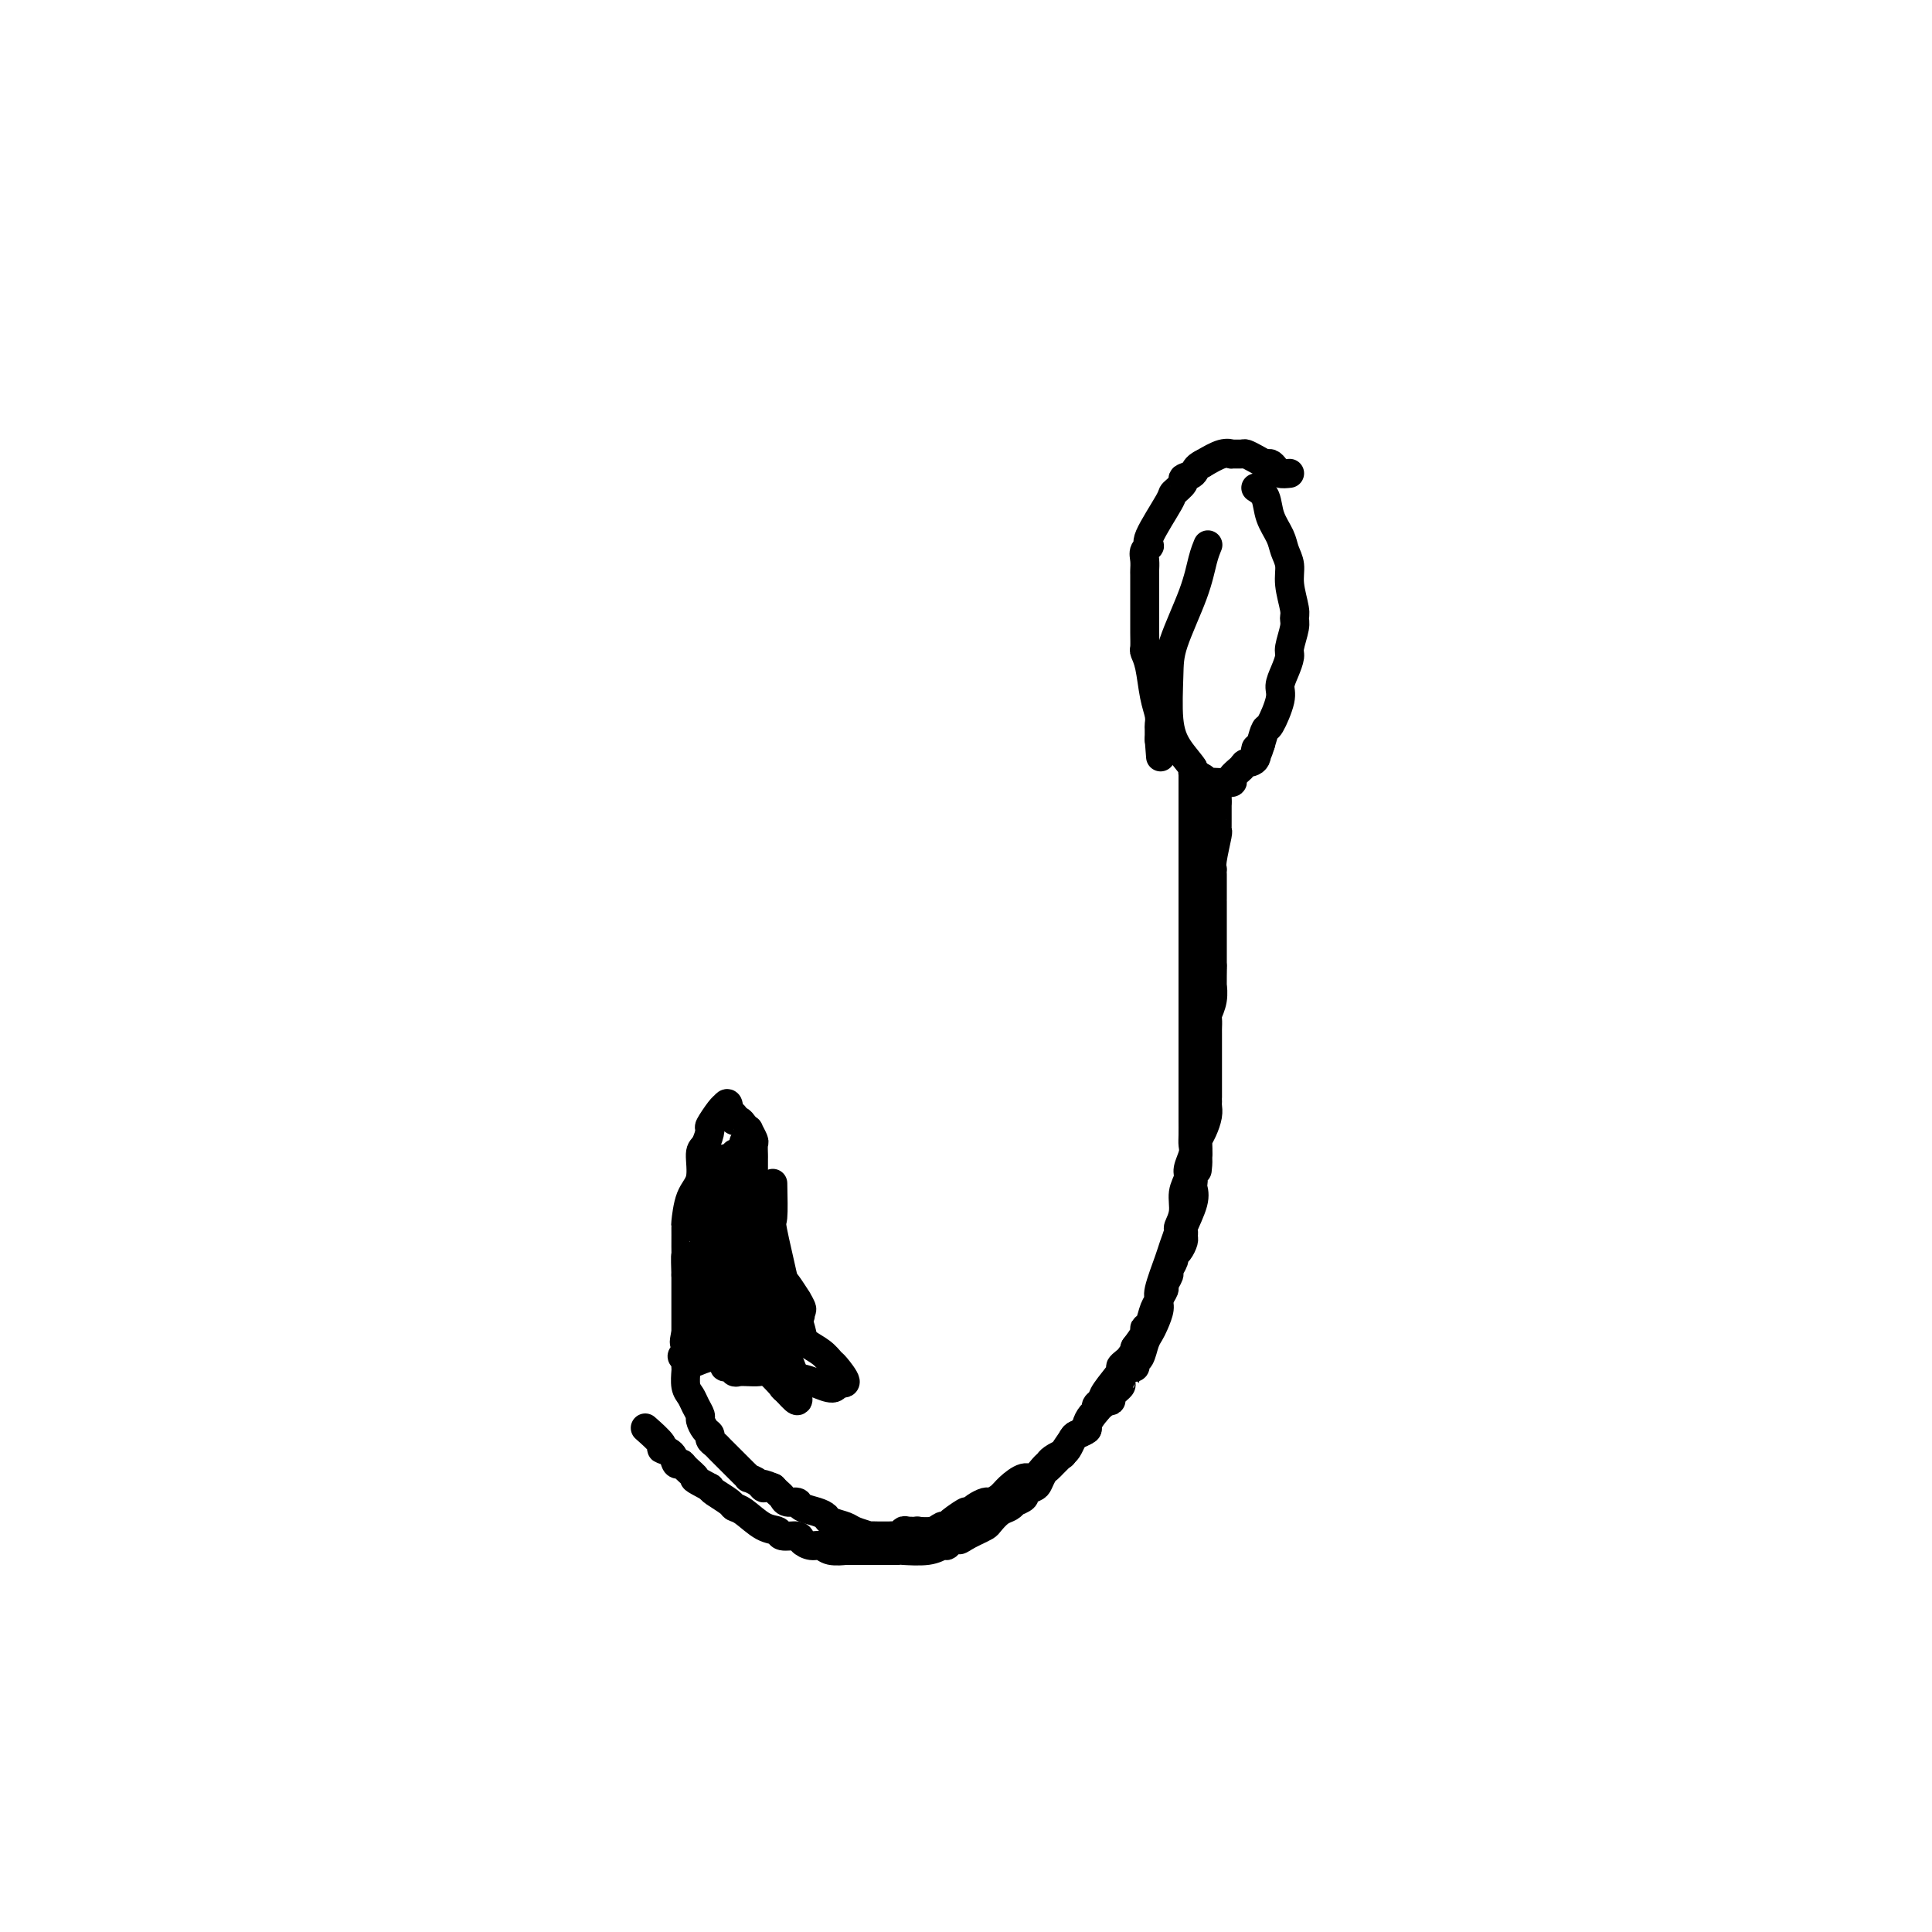 <svg viewBox='0 0 400 400' version='1.1' xmlns='http://www.w3.org/2000/svg' xmlns:xlink='http://www.w3.org/1999/xlink'><g fill='none' stroke='#000000' stroke-width='6' stroke-linecap='round' stroke-linejoin='round'><path d='M267,98c-0.758,0.081 -1.515,0.163 -2,0c-0.485,-0.163 -0.697,-0.569 -1,-1c-0.303,-0.431 -0.696,-0.886 -1,-1c-0.304,-0.114 -0.520,0.113 -1,0c-0.480,-0.113 -1.224,-0.566 -2,-1c-0.776,-0.434 -1.586,-0.850 -2,-1c-0.414,-0.150 -0.434,-0.035 -1,0c-0.566,0.035 -1.677,-0.011 -2,0c-0.323,0.011 0.144,0.080 0,0c-0.144,-0.080 -0.898,-0.309 -2,0c-1.102,0.309 -2.551,1.154 -4,2'/><path d='M249,96c-1.560,0.710 -1.461,1.483 -2,2c-0.539,0.517 -1.715,0.776 -2,1c-0.285,0.224 0.321,0.413 0,1c-0.321,0.587 -1.568,1.571 -2,2c-0.432,0.429 -0.049,0.303 -1,2c-0.951,1.697 -3.236,5.218 -4,7c-0.764,1.782 -0.009,1.825 0,2c0.009,0.175 -0.730,0.484 -1,1c-0.270,0.516 -0.072,1.241 0,2c0.072,0.759 0.019,1.553 0,2c-0.019,0.447 -0.005,0.548 0,1c0.005,0.452 0.001,1.253 0,2c-0.001,0.747 -0.000,1.438 0,2c0.000,0.562 0.000,0.995 0,2c-0.000,1.005 -0.001,2.583 0,3c0.001,0.417 0.003,-0.327 0,0c-0.003,0.327 -0.012,1.725 0,3c0.012,1.275 0.046,2.428 0,3c-0.046,0.572 -0.170,0.563 0,1c0.170,0.437 0.634,1.320 1,3c0.366,1.680 0.634,4.156 1,6c0.366,1.844 0.830,3.055 1,4c0.170,0.945 0.046,1.624 0,2c-0.046,0.376 -0.012,0.447 0,1c0.012,0.553 0.004,1.586 0,2c-0.004,0.414 -0.002,0.207 0,0'/><path d='M240,153c0.500,6.500 0.250,3.250 0,0'/><path d='M260,101c0.787,0.494 1.574,0.988 2,2c0.426,1.012 0.491,2.541 1,4c0.509,1.459 1.461,2.849 2,4c0.539,1.151 0.666,2.062 1,3c0.334,0.938 0.875,1.901 1,3c0.125,1.099 -0.167,2.332 0,4c0.167,1.668 0.791,3.769 1,5c0.209,1.231 0.001,1.593 0,2c-0.001,0.407 0.206,0.861 0,2c-0.206,1.139 -0.824,2.963 -1,4c-0.176,1.037 0.090,1.287 0,2c-0.090,0.713 -0.535,1.887 -1,3c-0.465,1.113 -0.951,2.163 -1,3c-0.049,0.837 0.337,1.462 0,3c-0.337,1.538 -1.398,3.991 -2,5c-0.602,1.009 -0.743,0.574 -1,1c-0.257,0.426 -0.628,1.713 -1,3'/><path d='M261,154c-1.340,4.451 -1.190,1.577 -1,1c0.190,-0.577 0.422,1.141 0,2c-0.422,0.859 -1.497,0.857 -2,1c-0.503,0.143 -0.435,0.430 -1,1c-0.565,0.570 -1.762,1.421 -2,2c-0.238,0.579 0.485,0.884 0,1c-0.485,0.116 -2.177,0.042 -3,0c-0.823,-0.042 -0.778,-0.050 -1,0c-0.222,0.050 -0.710,0.160 -1,0c-0.290,-0.160 -0.383,-0.590 -1,-1c-0.617,-0.410 -1.759,-0.801 -2,-1c-0.241,-0.199 0.419,-0.207 0,-1c-0.419,-0.793 -1.917,-2.370 -3,-4c-1.083,-1.630 -1.752,-3.314 -2,-6c-0.248,-2.686 -0.077,-6.373 0,-9c0.077,-2.627 0.059,-4.193 1,-7c0.941,-2.807 2.840,-6.856 4,-10c1.160,-3.144 1.582,-5.385 2,-7c0.418,-1.615 0.834,-2.604 1,-3c0.166,-0.396 0.083,-0.198 0,0'/><path d='M247,159c0.000,0.000 0.000,1.000 0,1'/><path d='M247,160c0.000,0.633 -0.000,1.717 0,3c0.000,1.283 0.000,2.765 0,4c0.000,1.235 0.000,2.221 0,3c-0.000,0.779 0.000,1.350 0,2c0.000,0.650 0.000,1.378 0,3c0.000,1.622 0.000,4.138 0,5c0.000,0.862 0.000,0.071 0,0c0.000,-0.071 0.000,0.578 0,1c-0.000,0.422 0.000,0.616 0,1c0.000,0.384 0.000,0.957 0,1c0.000,0.043 -0.000,-0.446 0,1c0.000,1.446 0.000,4.825 0,6c0.000,1.175 -0.000,0.146 0,0c0.000,-0.146 0.000,0.593 0,1c0.000,0.407 0.000,0.484 0,1c0.000,0.516 0.000,1.472 0,2c0.000,0.528 0.000,0.629 0,1c0.000,0.371 0.000,1.013 0,2c0.000,0.987 0.000,2.319 0,3c0.000,0.681 0.000,0.711 0,1c0.000,0.289 0.000,0.836 0,1c0.000,0.164 0.000,-0.056 0,0c0.000,0.056 0.000,0.386 0,1c0.000,0.614 0.000,1.511 0,2c0.000,0.489 0.000,0.568 0,1c0.000,0.432 0.000,1.216 0,2'/><path d='M247,208c-0.000,7.757 -0.000,3.150 0,2c0.000,-1.150 0.000,1.157 0,2c-0.000,0.843 -0.000,0.223 0,1c0.000,0.777 0.000,2.950 0,4c-0.000,1.050 -0.000,0.977 0,1c0.000,0.023 0.000,0.143 0,1c-0.000,0.857 -0.000,2.451 0,4c0.000,1.549 0.000,3.052 0,4c-0.000,0.948 -0.000,1.342 0,2c0.000,0.658 0.001,1.579 0,2c-0.001,0.421 -0.004,0.343 0,1c0.004,0.657 0.016,2.048 0,3c-0.016,0.952 -0.061,1.464 0,2c0.061,0.536 0.228,1.094 0,2c-0.228,0.906 -0.850,2.159 -1,3c-0.150,0.841 0.171,1.270 0,2c-0.171,0.730 -0.834,1.760 -1,3c-0.166,1.240 0.164,2.688 0,4c-0.164,1.312 -0.822,2.488 -1,3c-0.178,0.512 0.125,0.360 0,1c-0.125,0.640 -0.678,2.071 -1,3c-0.322,0.929 -0.415,1.356 -1,3c-0.585,1.644 -1.664,4.507 -2,6c-0.336,1.493 0.069,1.617 0,2c-0.069,0.383 -0.612,1.025 -1,2c-0.388,0.975 -0.619,2.282 -1,3c-0.381,0.718 -0.910,0.847 -1,1c-0.090,0.153 0.260,0.329 0,1c-0.260,0.671 -1.130,1.835 -2,3'/><path d='M235,279c-1.497,4.509 -0.241,1.783 0,1c0.241,-0.783 -0.535,0.378 -1,1c-0.465,0.622 -0.621,0.706 -1,1c-0.379,0.294 -0.981,0.800 -1,1c-0.019,0.200 0.546,0.095 0,1c-0.546,0.905 -2.201,2.819 -3,4c-0.799,1.181 -0.740,1.630 -1,2c-0.260,0.370 -0.838,0.662 -1,1c-0.162,0.338 0.093,0.721 0,1c-0.093,0.279 -0.534,0.454 -1,1c-0.466,0.546 -0.956,1.464 -1,2c-0.044,0.536 0.358,0.689 0,1c-0.358,0.311 -1.476,0.780 -2,1c-0.524,0.220 -0.455,0.192 -1,1c-0.545,0.808 -1.703,2.453 -2,3c-0.297,0.547 0.268,-0.003 0,0c-0.268,0.003 -1.369,0.560 -2,1c-0.631,0.440 -0.792,0.765 -1,1c-0.208,0.235 -0.464,0.381 -1,1c-0.536,0.619 -1.352,1.711 -2,2c-0.648,0.289 -1.128,-0.225 -2,0c-0.872,0.225 -2.135,1.187 -3,2c-0.865,0.813 -1.331,1.475 -2,2c-0.669,0.525 -1.540,0.914 -2,1c-0.460,0.086 -0.508,-0.131 -1,0c-0.492,0.131 -1.426,0.609 -2,1c-0.574,0.391 -0.787,0.696 -1,1'/><path d='M201,313c-2.997,1.752 -0.989,0.134 -1,0c-0.011,-0.134 -2.039,1.218 -3,2c-0.961,0.782 -0.854,0.994 -1,1c-0.146,0.006 -0.543,-0.194 -1,0c-0.457,0.194 -0.973,0.783 -2,1c-1.027,0.217 -2.565,0.062 -3,0c-0.435,-0.062 0.234,-0.031 0,0c-0.234,0.031 -1.371,0.061 -2,0c-0.629,-0.061 -0.751,-0.212 -1,0c-0.249,0.212 -0.625,0.789 -1,1c-0.375,0.211 -0.750,0.056 -1,0c-0.250,-0.056 -0.376,-0.014 -1,0c-0.624,0.014 -1.747,0.001 -2,0c-0.253,-0.001 0.362,0.011 0,0c-0.362,-0.011 -1.701,-0.044 -2,0c-0.299,0.044 0.443,0.167 0,0c-0.443,-0.167 -2.071,-0.622 -3,-1c-0.929,-0.378 -1.160,-0.678 -2,-1c-0.840,-0.322 -2.290,-0.665 -3,-1c-0.710,-0.335 -0.680,-0.663 -1,-1c-0.320,-0.337 -0.989,-0.682 -2,-1c-1.011,-0.318 -2.365,-0.610 -3,-1c-0.635,-0.390 -0.551,-0.878 -1,-1c-0.449,-0.122 -1.430,0.122 -2,0c-0.570,-0.122 -0.731,-0.610 -1,-1c-0.269,-0.390 -0.648,-0.683 -1,-1c-0.352,-0.317 -0.676,-0.659 -1,-1'/><path d='M160,308c-3.519,-1.503 -2.318,-0.261 -2,0c0.318,0.261 -0.247,-0.459 -1,-1c-0.753,-0.541 -1.693,-0.904 -2,-1c-0.307,-0.096 0.019,0.075 0,0c-0.019,-0.075 -0.382,-0.398 -1,-1c-0.618,-0.602 -1.489,-1.485 -2,-2c-0.511,-0.515 -0.661,-0.663 -1,-1c-0.339,-0.337 -0.865,-0.864 -1,-1c-0.135,-0.136 0.122,0.118 0,0c-0.122,-0.118 -0.624,-0.608 -1,-1c-0.376,-0.392 -0.627,-0.686 -1,-1c-0.373,-0.314 -0.870,-0.647 -1,-1c-0.130,-0.353 0.106,-0.728 0,-1c-0.106,-0.272 -0.553,-0.443 -1,-1c-0.447,-0.557 -0.894,-1.499 -1,-2c-0.106,-0.501 0.129,-0.562 0,-1c-0.129,-0.438 -0.623,-1.254 -1,-2c-0.377,-0.746 -0.637,-1.422 -1,-2c-0.363,-0.578 -0.829,-1.057 -1,-2c-0.171,-0.943 -0.046,-2.349 0,-3c0.046,-0.651 0.012,-0.546 0,-1c-0.012,-0.454 -0.003,-1.467 0,-3c0.003,-1.533 0.001,-3.586 0,-5c-0.001,-1.414 -0.000,-2.188 0,-3c0.000,-0.812 0.000,-1.660 0,-3c-0.000,-1.340 -0.000,-3.170 0,-5'/><path d='M142,264c-0.154,-4.718 -0.040,-4.012 0,-4c0.040,0.012 0.004,-0.669 0,-2c-0.004,-1.331 0.023,-3.313 0,-4c-0.023,-0.687 -0.094,-0.080 0,-1c0.094,-0.920 0.355,-3.368 1,-5c0.645,-1.632 1.674,-2.449 2,-4c0.326,-1.551 -0.050,-3.838 0,-5c0.050,-1.162 0.525,-1.201 1,-2c0.475,-0.799 0.951,-2.358 1,-3c0.049,-0.642 -0.327,-0.368 0,-1c0.327,-0.632 1.357,-2.170 2,-3c0.643,-0.830 0.898,-0.951 1,-1c0.102,-0.049 0.051,-0.024 0,0'/><path d='M150,229c0.936,-1.364 0.775,0.226 1,1c0.225,0.774 0.835,0.734 1,1c0.165,0.266 -0.114,0.840 0,1c0.114,0.160 0.623,-0.094 1,0c0.377,0.094 0.623,0.535 1,1c0.377,0.465 0.886,0.955 1,1c0.114,0.045 -0.166,-0.354 0,0c0.166,0.354 0.776,1.460 1,2c0.224,0.540 0.060,0.512 0,1c-0.060,0.488 -0.016,1.492 0,2c0.016,0.508 0.004,0.521 0,1c-0.004,0.479 -0.001,1.423 0,2c0.001,0.577 0.000,0.788 0,1c-0.000,0.212 -0.000,0.424 0,1c0.000,0.576 -0.000,1.517 0,2c0.000,0.483 0.000,0.510 0,1c-0.000,0.490 -0.001,1.445 0,2c0.001,0.555 0.004,0.712 0,1c-0.004,0.288 -0.015,0.707 0,1c0.015,0.293 0.057,0.460 0,1c-0.057,0.540 -0.211,1.454 0,2c0.211,0.546 0.788,0.724 1,1c0.212,0.276 0.061,0.650 0,1c-0.061,0.350 -0.030,0.675 0,1'/><path d='M157,257c0.333,3.610 0.667,2.134 1,2c0.333,-0.134 0.665,1.075 1,2c0.335,0.925 0.672,1.566 1,2c0.328,0.434 0.647,0.660 1,1c0.353,0.340 0.740,0.792 1,1c0.260,0.208 0.393,0.172 1,1c0.607,0.828 1.689,2.521 2,3c0.311,0.479 -0.147,-0.256 0,0c0.147,0.256 0.899,1.502 1,2c0.101,0.498 -0.450,0.249 -1,0'/><path d='M165,271c1.288,2.344 0.508,1.202 0,1c-0.508,-0.202 -0.743,0.534 -1,1c-0.257,0.466 -0.536,0.661 -1,1c-0.464,0.339 -1.114,0.822 -1,1c0.114,0.178 0.990,0.051 -1,1c-1.990,0.949 -6.848,2.972 -9,4c-2.152,1.028 -1.600,1.060 -2,1c-0.400,-0.060 -1.753,-0.211 -3,0c-1.247,0.211 -2.387,0.786 -3,1c-0.613,0.214 -0.701,0.068 -1,0c-0.299,-0.068 -0.811,-0.057 -1,0c-0.189,0.057 -0.054,0.159 0,0c0.054,-0.159 0.027,-0.580 0,-1'/><path d='M142,281c-1.548,-0.006 -0.418,-0.519 0,-1c0.418,-0.481 0.123,-0.928 0,-1c-0.123,-0.072 -0.076,0.231 0,0c0.076,-0.231 0.181,-0.995 0,-1c-0.181,-0.005 -0.647,0.751 0,-2c0.647,-2.751 2.407,-9.008 3,-12c0.593,-2.992 0.019,-2.718 0,-3c-0.019,-0.282 0.516,-1.118 1,-2c0.484,-0.882 0.917,-1.809 1,-3c0.083,-1.191 -0.184,-2.647 0,-4c0.184,-1.353 0.820,-2.604 1,-3c0.180,-0.396 -0.095,0.062 0,0c0.095,-0.062 0.562,-0.646 1,-2c0.438,-1.354 0.849,-3.480 1,-5c0.151,-1.520 0.043,-2.434 0,-2c-0.043,0.434 -0.022,2.217 0,4'/><path d='M150,244c1.137,-4.577 -0.021,2.482 -1,7c-0.979,4.518 -1.779,6.495 -2,8c-0.221,1.505 0.137,2.536 0,4c-0.137,1.464 -0.770,3.359 -1,5c-0.230,1.641 -0.059,3.027 0,4c0.059,0.973 0.004,1.533 0,2c-0.004,0.467 0.043,0.841 0,1c-0.043,0.159 -0.177,0.105 0,-1c0.177,-1.105 0.663,-3.259 1,-6c0.337,-2.741 0.525,-6.069 1,-9c0.475,-2.931 1.238,-5.466 2,-8'/><path d='M150,251c0.841,-4.974 0.944,-5.410 1,-6c0.056,-0.590 0.067,-1.333 0,-2c-0.067,-0.667 -0.210,-1.256 0,-2c0.210,-0.744 0.774,-1.641 1,-2c0.226,-0.359 0.113,-0.179 0,0'/><path d='M160,245c0.062,2.891 0.124,5.781 0,7c-0.124,1.219 -0.433,0.766 0,3c0.433,2.234 1.608,7.154 2,9c0.392,1.846 0.001,0.616 0,1c-0.001,0.384 0.387,2.382 1,4c0.613,1.618 1.450,2.858 2,4c0.550,1.142 0.814,2.188 1,3c0.186,0.812 0.293,1.392 1,2c0.707,0.608 2.013,1.246 3,2c0.987,0.754 1.656,1.625 2,2c0.344,0.375 0.362,0.255 1,1c0.638,0.745 1.897,2.356 2,3c0.103,0.644 -0.948,0.322 -2,0'/><path d='M173,286c0.660,2.674 -2.690,0.860 -5,0c-2.310,-0.860 -3.578,-0.767 -5,-1c-1.422,-0.233 -2.997,-0.793 -4,-1c-1.003,-0.207 -1.434,-0.059 -2,0c-0.566,0.059 -1.266,0.031 -2,0c-0.734,-0.031 -1.503,-0.064 -2,0c-0.497,0.064 -0.723,0.224 -1,0c-0.277,-0.224 -0.604,-0.834 -1,-1c-0.396,-0.166 -0.862,0.111 -1,0c-0.138,-0.111 0.050,-0.611 0,-1c-0.050,-0.389 -0.339,-0.668 -1,-1c-0.661,-0.332 -1.694,-0.717 -2,-1c-0.306,-0.283 0.114,-0.463 0,-1c-0.114,-0.537 -0.762,-1.430 -1,-2c-0.238,-0.570 -0.067,-0.816 0,-1c0.067,-0.184 0.031,-0.306 0,-1c-0.031,-0.694 -0.056,-1.959 0,-4c0.056,-2.041 0.195,-4.859 1,-8c0.805,-3.141 2.278,-6.605 3,-9c0.722,-2.395 0.694,-3.722 1,-5c0.306,-1.278 0.944,-2.508 1,-2c0.056,0.508 -0.472,2.754 -1,5'/><path d='M151,252c0.000,0.500 0.000,0.250 0,0'/><path d='M162,286c-0.535,-0.871 -1.071,-1.742 -2,-3c-0.929,-1.258 -2.252,-2.903 -3,-4c-0.748,-1.097 -0.921,-1.646 -2,-3c-1.079,-1.354 -3.063,-3.512 -4,-5c-0.937,-1.488 -0.828,-2.307 -1,-3c-0.172,-0.693 -0.627,-1.260 -1,-2c-0.373,-0.740 -0.664,-1.652 -1,-2c-0.336,-0.348 -0.717,-0.132 -1,-1c-0.283,-0.868 -0.466,-2.820 0,-2c0.466,0.820 1.583,4.411 2,6c0.417,1.589 0.133,1.175 1,3c0.867,1.825 2.883,5.890 4,8c1.117,2.110 1.335,2.267 2,3c0.665,0.733 1.776,2.042 3,3c1.224,0.958 2.560,1.566 3,2c0.440,0.434 -0.017,0.696 0,1c0.017,0.304 0.509,0.652 1,1'/><path d='M163,288c1.814,1.683 1.850,0.891 2,1c0.150,0.109 0.412,1.119 0,1c-0.412,-0.119 -1.500,-1.369 -3,-3c-1.500,-1.631 -3.411,-3.644 -5,-5c-1.589,-1.356 -2.857,-2.055 -4,-4c-1.143,-1.945 -2.163,-5.134 -3,-7c-0.837,-1.866 -1.492,-2.407 -2,-3c-0.508,-0.593 -0.868,-1.236 -1,-2c-0.132,-0.764 -0.035,-1.648 0,-2c0.035,-0.352 0.009,-0.172 0,-1c-0.009,-0.828 -0.000,-2.665 0,-4c0.000,-1.335 -0.008,-2.167 0,-3c0.008,-0.833 0.033,-1.667 0,-2c-0.033,-0.333 -0.124,-0.167 0,-1c0.124,-0.833 0.464,-2.667 1,-2c0.536,0.667 1.268,3.833 2,7'/><path d='M150,258c0.867,1.720 1.536,3.518 2,5c0.464,1.482 0.723,2.646 1,4c0.277,1.354 0.570,2.896 1,4c0.430,1.104 0.996,1.768 1,2c0.004,0.232 -0.552,0.030 0,1c0.552,0.970 2.214,3.110 3,4c0.786,0.890 0.696,0.530 1,1c0.304,0.470 1.003,1.769 2,3c0.997,1.231 2.293,2.393 3,3c0.707,0.607 0.826,0.660 1,1c0.174,0.340 0.404,0.968 0,0c-0.404,-0.968 -1.441,-3.533 -2,-5c-0.559,-1.467 -0.641,-1.835 -1,-3c-0.359,-1.165 -0.996,-3.128 -2,-5c-1.004,-1.872 -2.374,-3.654 -3,-5c-0.626,-1.346 -0.507,-2.258 -1,-5c-0.493,-2.742 -1.596,-7.316 -2,-9c-0.404,-1.684 -0.108,-0.479 0,-2c0.108,-1.521 0.029,-5.769 0,-8c-0.029,-2.231 -0.008,-2.447 0,-3c0.008,-0.553 0.002,-1.444 0,-2c-0.002,-0.556 -0.001,-0.778 0,-1'/><path d='M154,238c0.000,-2.667 0.000,-1.333 0,0'/><path d='M252,165c0.000,0.000 0.000,1.000 0,1'/><path d='M252,166c0.000,0.498 0.001,1.243 0,2c-0.001,0.757 -0.004,1.526 0,2c0.004,0.474 0.015,0.653 0,1c-0.015,0.347 -0.057,0.863 0,1c0.057,0.137 0.211,-0.104 0,1c-0.211,1.104 -0.789,3.554 -1,5c-0.211,1.446 -0.057,1.889 0,2c0.057,0.111 0.015,-0.111 0,0c-0.015,0.111 -0.004,0.554 0,1c0.004,0.446 0.001,0.894 0,1c-0.001,0.106 -0.000,-0.130 0,0c0.000,0.130 0.000,0.626 0,1c-0.000,0.374 -0.000,0.627 0,1c0.000,0.373 0.000,0.868 0,1c-0.000,0.132 -0.000,-0.098 0,0c0.000,0.098 0.000,0.522 0,1c-0.000,0.478 -0.000,1.008 0,1c0.000,-0.008 0.000,-0.554 0,0c-0.000,0.554 -0.000,2.208 0,3c0.000,0.792 0.000,0.722 0,1c-0.000,0.278 -0.000,0.903 0,1c0.000,0.097 0.000,-0.333 0,0c-0.000,0.333 -0.000,1.429 0,2c0.000,0.571 0.000,0.615 0,1c-0.000,0.385 -0.000,1.110 0,2c0.000,0.890 0.000,1.945 0,3'/><path d='M251,200c-0.154,5.461 -0.040,2.113 0,1c0.040,-1.113 0.007,0.010 0,1c-0.007,0.990 0.012,1.847 0,2c-0.012,0.153 -0.056,-0.396 0,0c0.056,0.396 0.211,1.739 0,3c-0.211,1.261 -0.789,2.439 -1,3c-0.211,0.561 -0.057,0.504 0,1c0.057,0.496 0.015,1.545 0,2c-0.015,0.455 -0.004,0.314 0,1c0.004,0.686 0.001,2.198 0,3c-0.001,0.802 -0.000,0.895 0,1c0.000,0.105 0.000,0.222 0,1c-0.000,0.778 -0.000,2.218 0,3c0.000,0.782 0.000,0.906 0,1c-0.000,0.094 -0.000,0.157 0,1c0.000,0.843 0.001,2.466 0,3c-0.001,0.534 -0.003,-0.019 0,0c0.003,0.019 0.011,0.611 0,1c-0.011,0.389 -0.041,0.576 0,1c0.041,0.424 0.155,1.086 0,2c-0.155,0.914 -0.578,2.080 -1,3c-0.422,0.920 -0.845,1.594 -1,2c-0.155,0.406 -0.044,0.545 0,1c0.044,0.455 0.022,1.228 0,2'/><path d='M248,239c-0.404,6.167 0.087,2.085 0,1c-0.087,-1.085 -0.753,0.826 -1,2c-0.247,1.174 -0.074,1.611 0,2c0.074,0.389 0.048,0.730 0,1c-0.048,0.270 -0.118,0.468 0,1c0.118,0.532 0.425,1.398 0,3c-0.425,1.602 -1.581,3.938 -2,5c-0.419,1.062 -0.102,0.848 0,1c0.102,0.152 -0.010,0.670 0,1c0.010,0.330 0.142,0.474 0,1c-0.142,0.526 -0.559,1.435 -1,2c-0.441,0.565 -0.907,0.785 -1,1c-0.093,0.215 0.186,0.424 0,1c-0.186,0.576 -0.839,1.520 -1,2c-0.161,0.480 0.168,0.498 0,1c-0.168,0.502 -0.833,1.489 -1,2c-0.167,0.511 0.162,0.546 0,1c-0.162,0.454 -0.817,1.328 -1,2c-0.183,0.672 0.106,1.143 0,2c-0.106,0.857 -0.607,2.099 -1,3c-0.393,0.901 -0.679,1.461 -1,2c-0.321,0.539 -0.677,1.059 -1,2c-0.323,0.941 -0.612,2.304 -1,3c-0.388,0.696 -0.874,0.726 -1,1c-0.126,0.274 0.107,0.793 0,1c-0.107,0.207 -0.553,0.104 -1,0'/><path d='M234,283c-1.858,4.423 -1.005,2.481 -1,2c0.005,-0.481 -0.840,0.498 -1,1c-0.160,0.502 0.366,0.527 0,1c-0.366,0.473 -1.623,1.394 -2,2c-0.377,0.606 0.127,0.898 0,1c-0.127,0.102 -0.884,0.015 -2,1c-1.116,0.985 -2.589,3.041 -3,4c-0.411,0.959 0.241,0.820 0,1c-0.241,0.180 -1.374,0.678 -2,1c-0.626,0.322 -0.745,0.467 -1,1c-0.255,0.533 -0.646,1.452 -1,2c-0.354,0.548 -0.672,0.723 -1,1c-0.328,0.277 -0.666,0.655 -1,1c-0.334,0.345 -0.666,0.656 -1,1c-0.334,0.344 -0.672,0.722 -1,1c-0.328,0.278 -0.646,0.455 -1,1c-0.354,0.545 -0.744,1.456 -1,2c-0.256,0.544 -0.380,0.719 -1,1c-0.620,0.281 -1.738,0.667 -2,1c-0.262,0.333 0.330,0.613 0,1c-0.330,0.387 -1.584,0.881 -2,1c-0.416,0.119 0.006,-0.137 0,0c-0.006,0.137 -0.438,0.667 -1,1c-0.562,0.333 -1.253,0.471 -2,1c-0.747,0.529 -1.551,1.451 -2,2c-0.449,0.549 -0.544,0.725 -1,1c-0.456,0.275 -1.273,0.650 -2,1c-0.727,0.350 -1.363,0.675 -2,1'/><path d='M200,318c-2.440,1.658 -1.038,0.305 -1,0c0.038,-0.305 -1.286,0.440 -2,1c-0.714,0.560 -0.816,0.935 -1,1c-0.184,0.065 -0.448,-0.179 -1,0c-0.552,0.179 -1.391,0.780 -3,1c-1.609,0.220 -3.988,0.059 -5,0c-1.012,-0.059 -0.656,-0.016 -1,0c-0.344,0.016 -1.389,0.004 -2,0c-0.611,-0.004 -0.789,-0.001 -1,0c-0.211,0.001 -0.457,-0.000 -1,0c-0.543,0.000 -1.385,0.001 -2,0c-0.615,-0.001 -1.004,-0.004 -2,0c-0.996,0.004 -2.598,0.016 -3,0c-0.402,-0.016 0.396,-0.060 0,0c-0.396,0.060 -1.988,0.222 -3,0c-1.012,-0.222 -1.445,-0.829 -2,-1c-0.555,-0.171 -1.233,0.094 -2,0c-0.767,-0.094 -1.625,-0.548 -2,-1c-0.375,-0.452 -0.268,-0.902 -1,-1c-0.732,-0.098 -2.305,0.156 -3,0c-0.695,-0.156 -0.513,-0.723 -1,-1c-0.487,-0.277 -1.643,-0.263 -3,-1c-1.357,-0.737 -2.913,-2.225 -4,-3c-1.087,-0.775 -1.704,-0.837 -2,-1c-0.296,-0.163 -0.272,-0.429 -1,-1c-0.728,-0.571 -2.208,-1.449 -3,-2c-0.792,-0.551 -0.896,-0.776 -1,-1'/><path d='M147,308c-4.438,-2.361 -3.033,-1.764 -3,-2c0.033,-0.236 -1.306,-1.307 -2,-2c-0.694,-0.693 -0.743,-1.010 -1,-1c-0.257,0.010 -0.721,0.345 -1,0c-0.279,-0.345 -0.373,-1.372 -1,-2c-0.627,-0.628 -1.787,-0.859 -2,-1c-0.213,-0.141 0.519,-0.192 0,-1c-0.519,-0.808 -2.291,-2.374 -3,-3c-0.709,-0.626 -0.354,-0.313 0,0'/></g>
</svg>